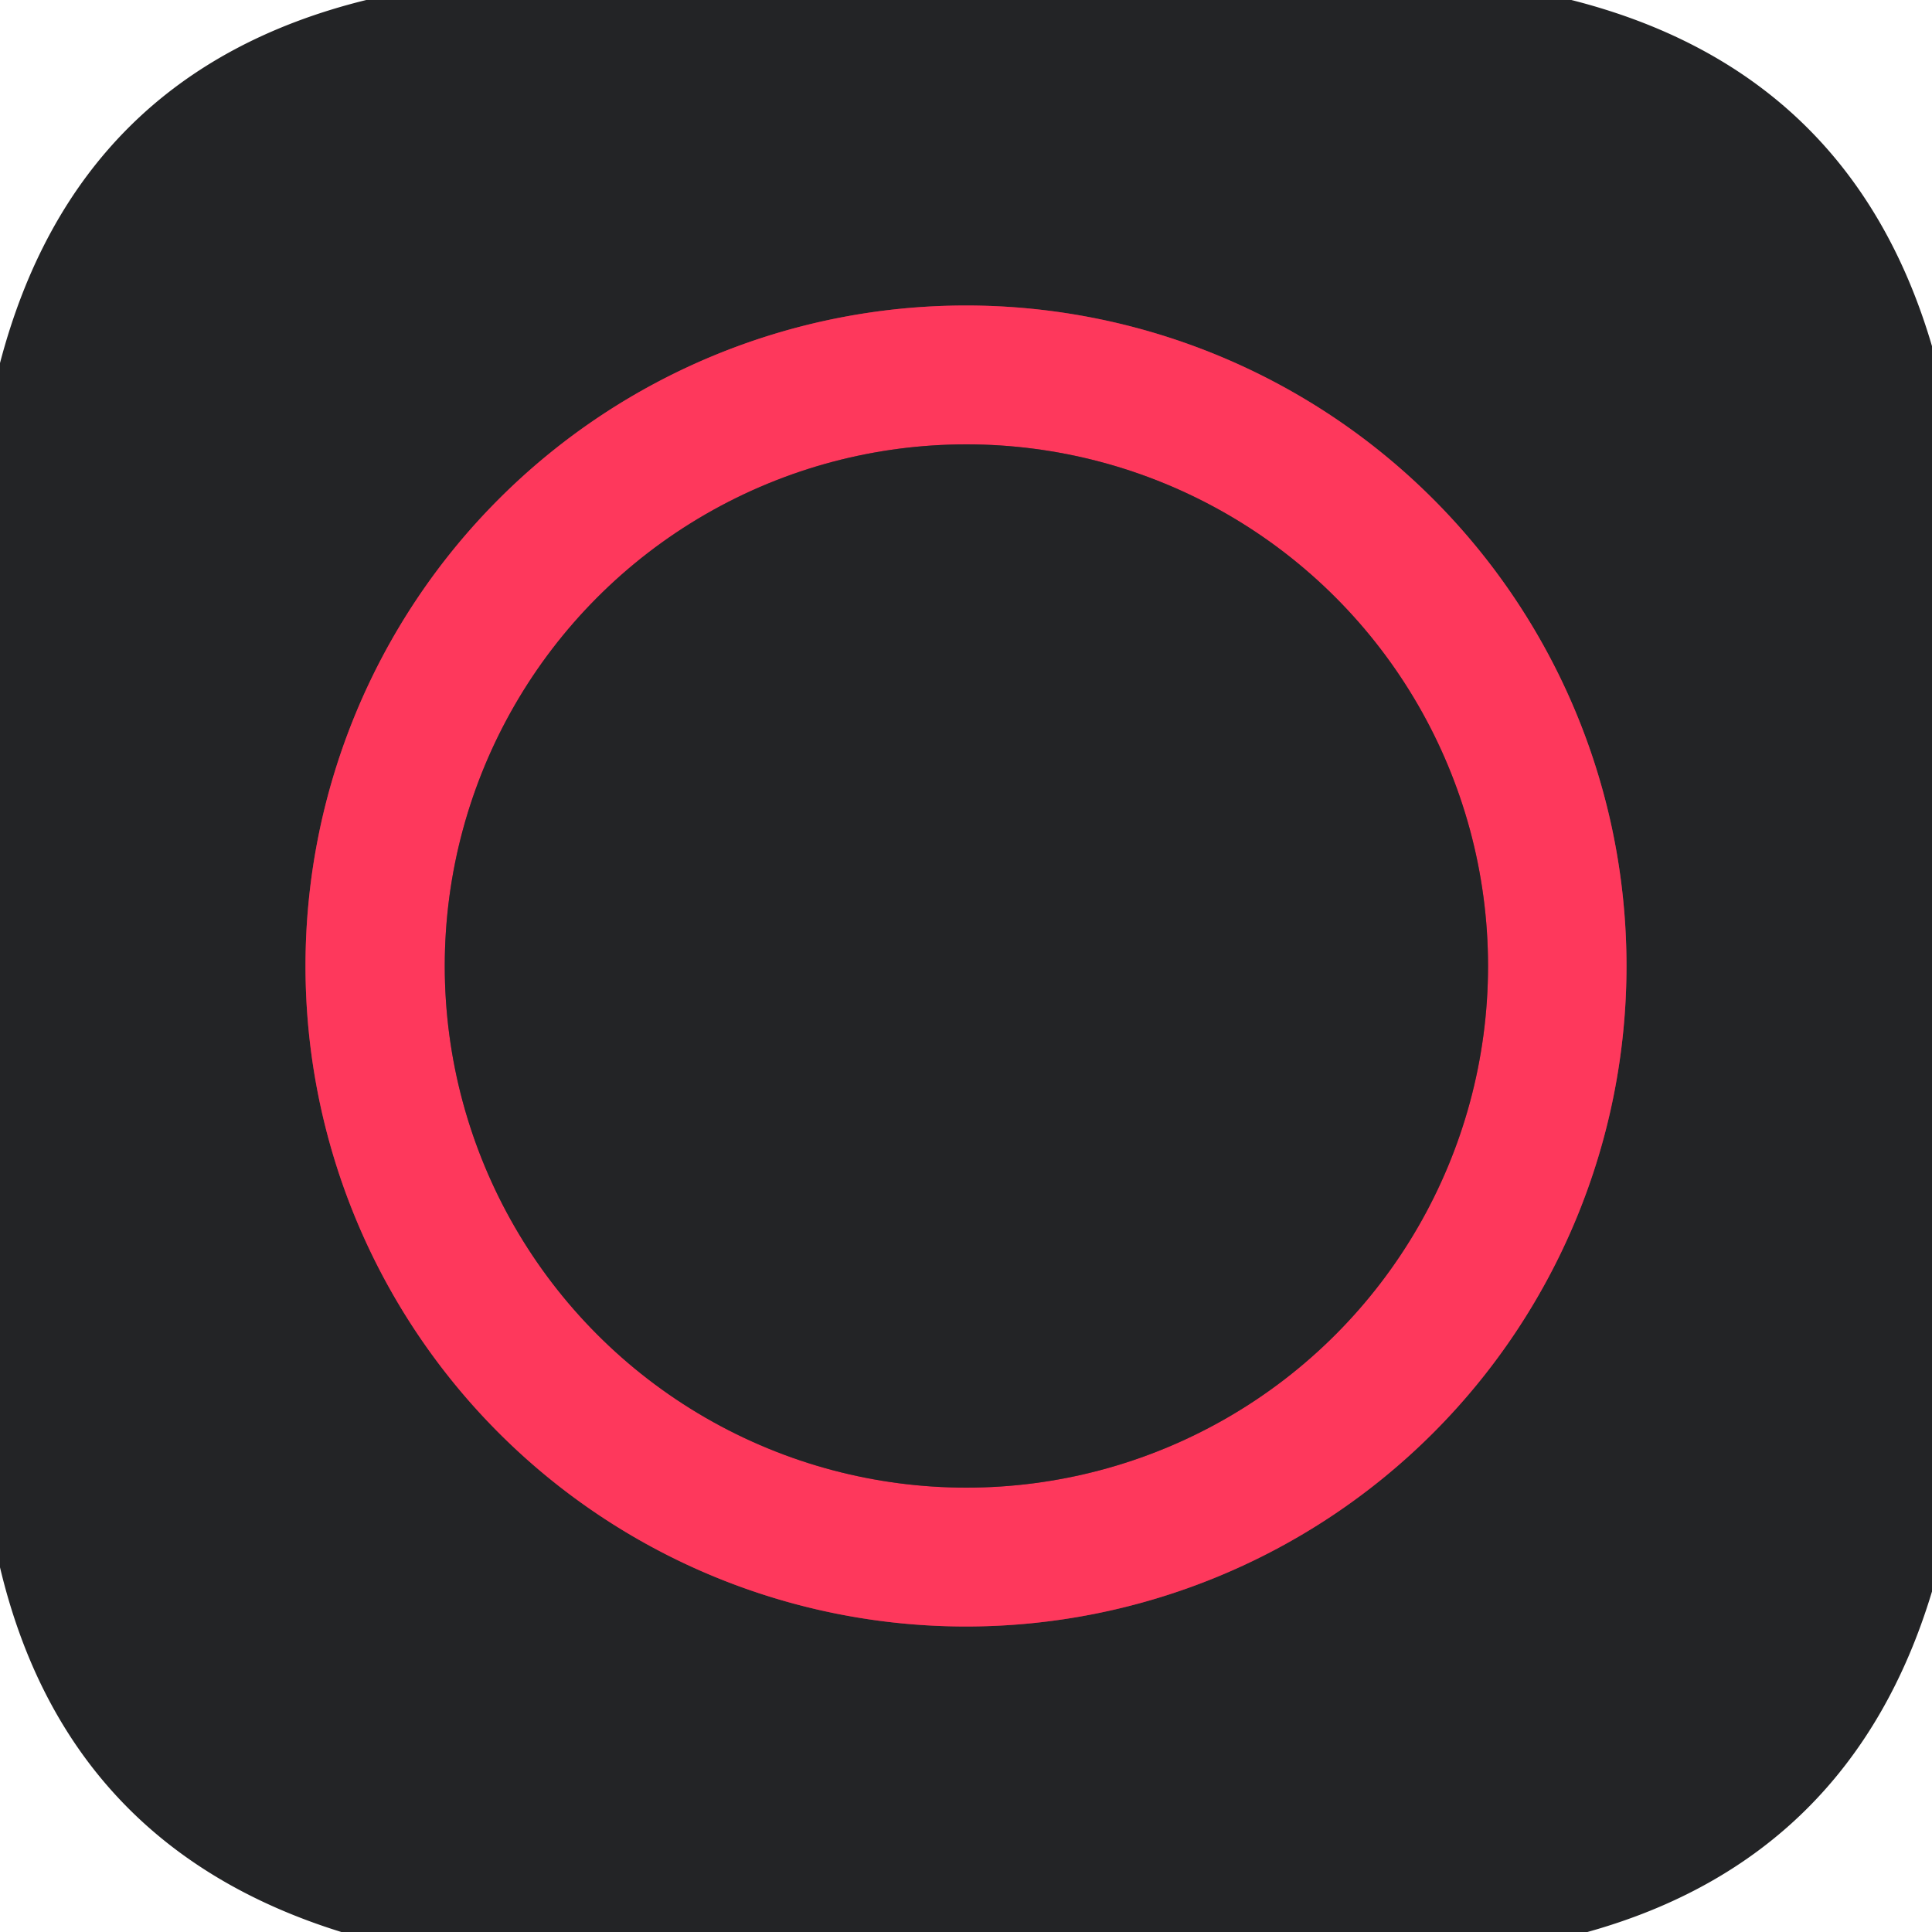 <?xml version="1.0" encoding="UTF-8" standalone="no"?>
<!DOCTYPE svg PUBLIC "-//W3C//DTD SVG 1.1//EN" "http://www.w3.org/Graphics/SVG/1.1/DTD/svg11.dtd">
<svg xmlns="http://www.w3.org/2000/svg" version="1.1" viewBox="0.00 0.00 48.00 48.00">
<g stroke-width="2.00" fill="none" stroke-linecap="butt">
<path stroke="#912e41" vector-effect="non-scaling-stroke" d="
  M 40.41 24.00
  A 16.41 16.41 0.0 0 0 24.00 7.59
  A 16.41 16.41 0.0 0 0 7.59 24.00
  A 16.41 16.41 0.0 0 0 24.00 40.41
  A 16.41 16.41 0.0 0 0 40.41 24.00"
/>
<path stroke="#912e41" vector-effect="non-scaling-stroke" d="
  M 36.97 24.00
  A 12.96 12.96 0.0 0 0 24.01 11.04
  A 12.96 12.96 0.0 0 0 11.05 24.00
  A 12.96 12.96 0.0 0 0 24.01 36.96
  A 12.96 12.96 0.0 0 0 36.97 24.00"
/>
</g>
<path fill="#232426" d="
  M 9.10 0.00
  L 39.04 0.00
  Q 45.99 1.76 48.00 8.60
  L 48.00 39.54
  Q 46.00 46.17 39.44 48.00
  L 8.48 48.00
  Q 1.65 45.88 0.00 38.94
  L 0.00 9.02
  Q 1.90 1.77 9.10 0.00
  Z
  M 40.41 24.00
  A 16.41 16.41 0.0 0 0 24.00 7.59
  A 16.41 16.41 0.0 0 0 7.59 24.00
  A 16.41 16.41 0.0 0 0 24.00 40.41
  A 16.41 16.41 0.0 0 0 40.41 24.00
  Z"
/>
<path fill="#fe385c" d="
  M 40.41 24.00
  A 16.41 16.41 0.0 0 1 24.00 40.41
  A 16.41 16.41 0.0 0 1 7.59 24.00
  A 16.41 16.41 0.0 0 1 24.00 7.59
  A 16.41 16.41 0.0 0 1 40.41 24.00
  Z
  M 36.97 24.00
  A 12.96 12.96 0.0 0 0 24.01 11.04
  A 12.96 12.96 0.0 0 0 11.05 24.00
  A 12.96 12.96 0.0 0 0 24.01 36.96
  A 12.96 12.96 0.0 0 0 36.97 24.00
  Z"
/>
<circle fill="#232426" cx="24.01" cy="24.00" r="12.96"/>
</svg>
